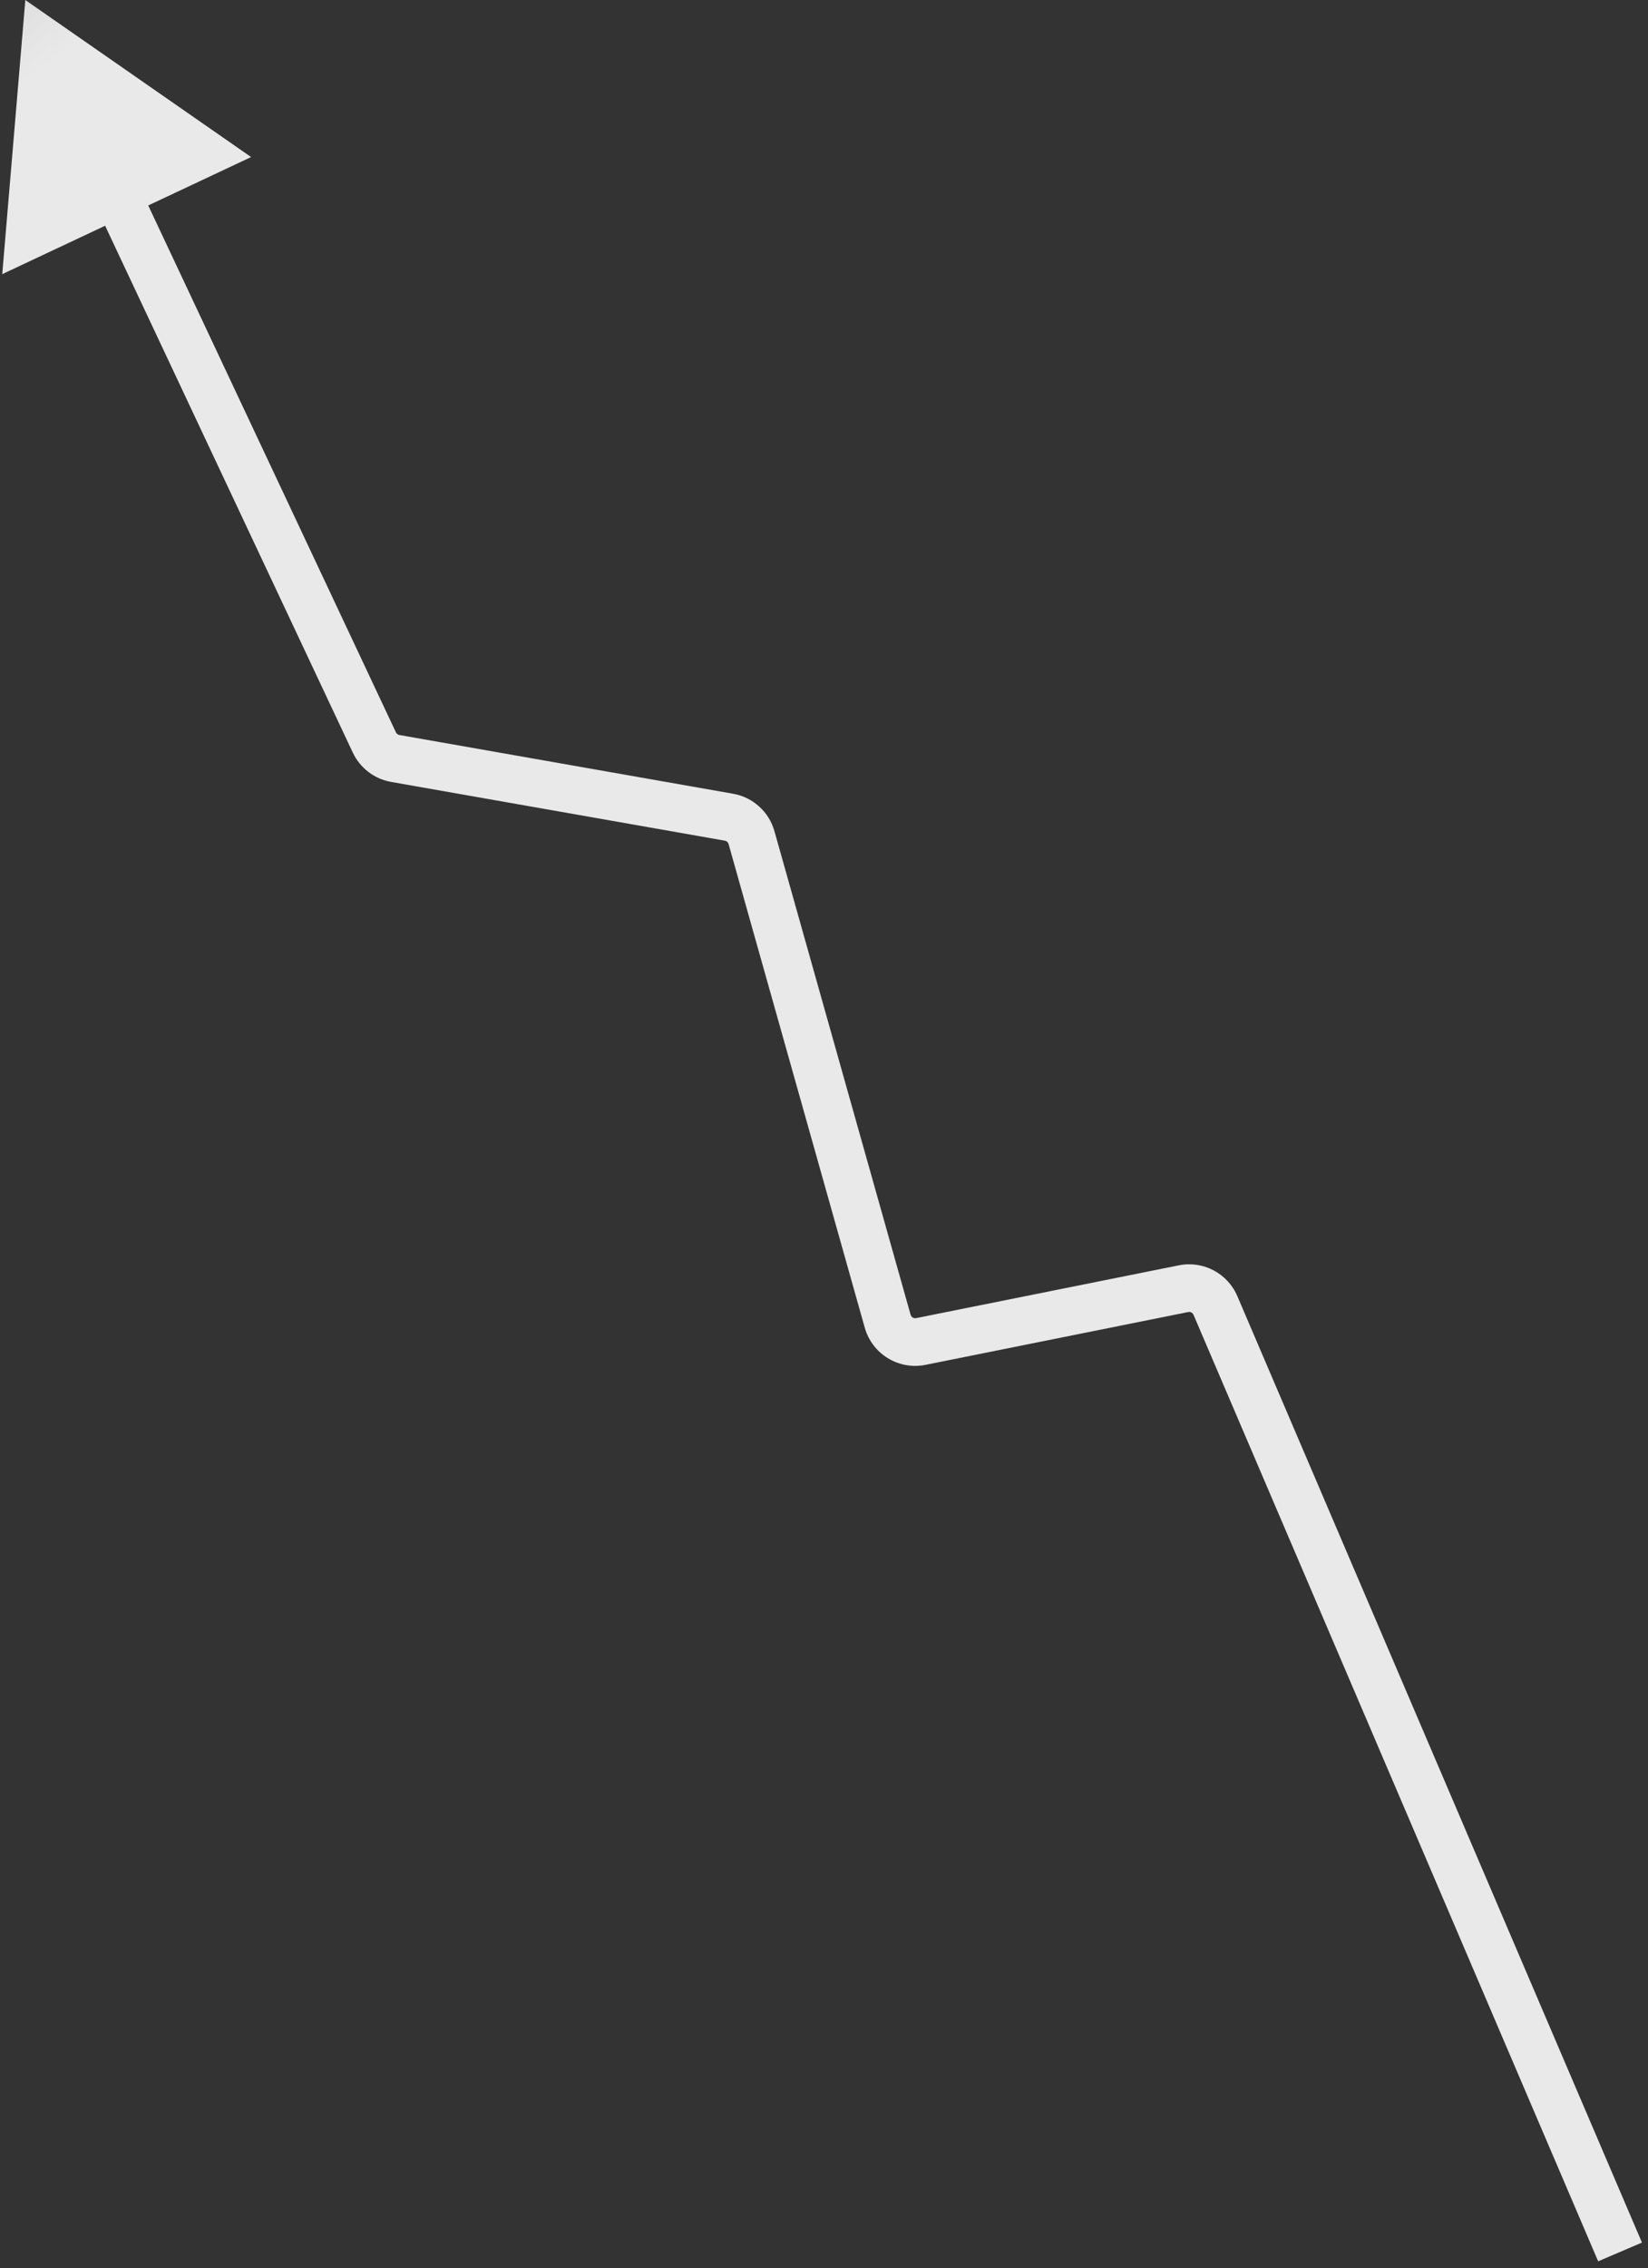 <?xml version="1.0" encoding="UTF-8"?> <svg xmlns="http://www.w3.org/2000/svg" width="173" height="238" viewBox="0 0 173 238" fill="none"><rect x="0" y="0" width="173" height="238" fill="#333333" stroke="none"/> <path d="M2.658 0.001L26.359 16.48L0.236 28.766L2.658 0.001ZM41.494 79.585L41.06 82.047L41.494 79.585ZM39.299 77.907L37.036 78.971L37.036 78.971L39.299 77.907ZM78.89 87.889L76.484 88.567L78.89 87.889ZM76.522 85.748L76.089 88.21L76.522 85.748ZM96.663 140.761L97.156 143.212L96.663 140.761ZM93.185 138.633L95.591 137.956L93.185 138.633ZM127.591 136.982L125.292 137.965L127.591 136.982ZM124.242 135.22L123.749 132.769L124.242 135.22ZM167.768 237.276L125.292 137.965L129.889 135.999L172.365 235.31L167.768 237.276ZM124.734 137.671L97.156 143.212L96.171 138.31L123.749 132.769L124.734 137.671ZM90.778 139.311L76.484 88.567L81.296 87.211L95.591 137.956L90.778 139.311ZM76.089 88.21L41.06 82.047L41.927 77.123L76.955 83.286L76.089 88.21ZM37.036 78.971L9.971 21.425L14.496 19.297L41.561 76.843L37.036 78.971ZM41.06 82.047C39.299 81.737 37.798 80.59 37.036 78.971L41.561 76.843C41.63 76.99 41.767 77.095 41.927 77.123L41.06 82.047ZM76.484 88.567C76.431 88.382 76.278 88.243 76.089 88.21L76.955 83.286C79.036 83.652 80.723 85.178 81.296 87.211L76.484 88.567ZM97.156 143.212C94.337 143.779 91.558 142.079 90.778 139.311L95.591 137.956C95.662 138.207 95.915 138.362 96.171 138.31L97.156 143.212ZM125.292 137.965C125.199 137.747 124.966 137.625 124.734 137.671L123.749 132.769C126.302 132.256 128.865 133.604 129.889 135.999L125.292 137.965Z" fill="url(#paint0_linear_332_319)"></path> <defs> <linearGradient id="paint0_linear_332_319" x1="181.5" y1="247" x2="-8" y2="8.27511e-06" gradientUnits="userSpaceOnUse"> <stop stop-color="white"></stop> <stop offset="0" stop-color="#E9E9E9"></stop> <stop offset="0.958" stop-color="#E9E9E9" stop-opacity="0.999"></stop> <stop offset="1" stop-color="white" stop-opacity="0.78"></stop> </linearGradient> </defs> </svg> 